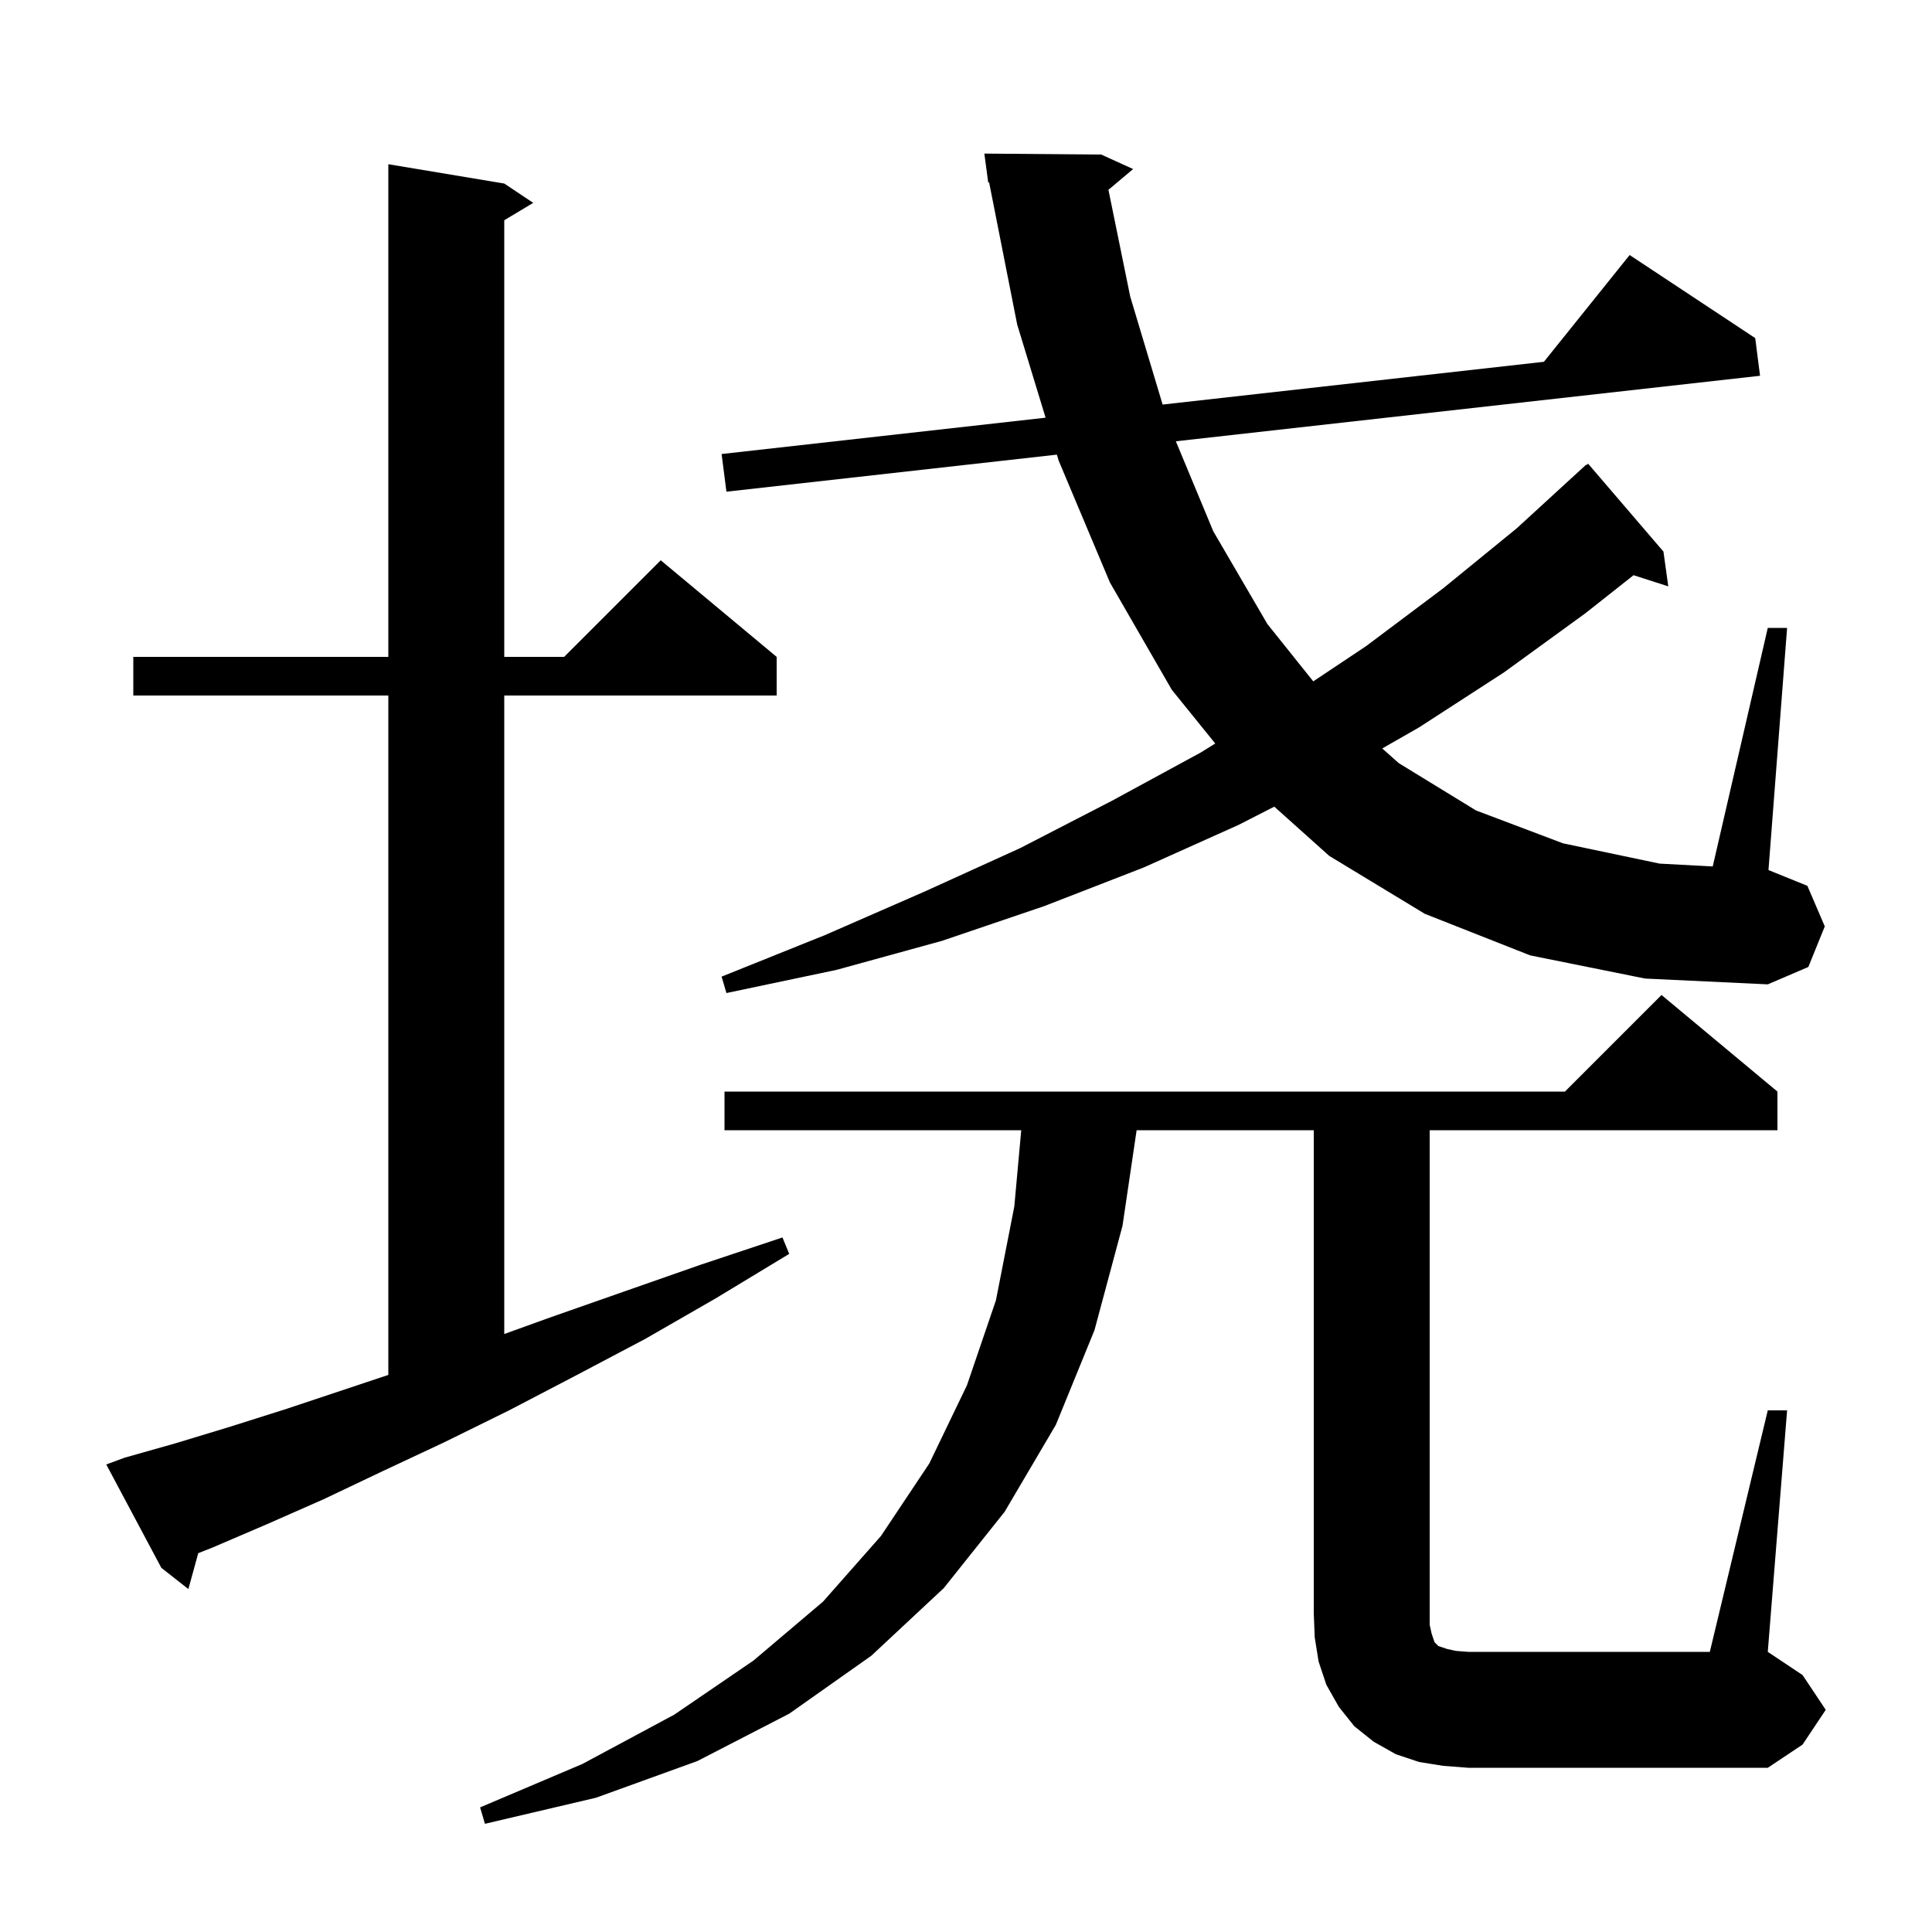 <svg xmlns="http://www.w3.org/2000/svg" xmlns:xlink="http://www.w3.org/1999/xlink" version="1.1" baseProfile="full" viewBox="0 0 200 200" width="200" height="200"><g fill="currentColor"><path d="M 183.0 146.0 L 185.0 146.0 L 183.0 171.0 L 186.6 173.4 L 189.0 177.0 L 186.6 180.6 L 183.0 183.0 L 152.0 183.0 L 149.4 182.8 L 146.9 182.4 L 144.5 181.6 L 142.2 180.3 L 140.2 178.7 L 138.6 176.7 L 137.3 174.4 L 136.5 172.0 L 136.1 169.5 L 136.0 167.0 L 136.0 117.0 L 117.663 117.0 L 116.2 126.9 L 113.3 137.7 L 109.3 147.5 L 104.0 156.5 L 97.7 164.4 L 90.2 171.4 L 81.7 177.4 L 72.2 182.3 L 61.7 186.1 L 50.2 188.8 L 49.7 187.1 L 60.3 182.6 L 69.8 177.5 L 78.0 171.9 L 85.2 165.8 L 91.2 159.0 L 96.2 151.5 L 100.1 143.4 L 103.1 134.6 L 105.0 124.9 L 105.718 117.0 L 75.0 117.0 L 75.0 113.0 L 162.0 113.0 L 172.0 103.0 L 184.0 113.0 L 184.0 117.0 L 148.0 117.0 L 148.0 168.2 L 148.2 169.1 L 148.5 170.0 L 148.9 170.4 L 149.8 170.7 L 150.7 170.9 L 152.0 171.0 L 177.0 171.0 Z M 12.9 150.9 L 18.2 149.4 L 23.8 147.7 L 29.8 145.8 L 40.2 142.333 L 40.2 72.0 L 13.8 72.0 L 13.8 68.0 L 40.2 68.0 L 40.2 17.0 L 52.2 19.0 L 55.2 21.0 L 52.2 22.8 L 52.2 68.0 L 58.4 68.0 L 68.4 58.0 L 80.4 68.0 L 80.4 72.0 L 52.2 72.0 L 52.2 138.097 L 56.9 136.4 L 64.6 133.7 L 72.6 130.9 L 81.0 128.1 L 81.7 129.8 L 74.1 134.4 L 66.8 138.6 L 59.6 142.4 L 52.7 146.0 L 46.0 149.3 L 39.6 152.3 L 33.5 155.2 L 27.6 157.8 L 22.0 160.2 L 20.523 160.785 L 19.5 164.5 L 16.7 162.3 L 11.0 151.6 Z M 158.4 98.9 L 147.5 94.6 L 137.6 88.6 L 131.915 83.504 L 128.2 85.4 L 118.4 89.8 L 108.1 93.8 L 97.5 97.4 L 86.6 100.4 L 75.2 102.8 L 74.7 101.1 L 85.4 96.8 L 95.7 92.3 L 105.6 87.8 L 115.1 82.9 L 124.3 77.9 L 125.802 76.968 L 121.3 71.4 L 114.9 60.3 L 109.6 47.7 L 109.406 47.064 L 75.2 50.9 L 74.7 47.0 L 108.239 43.239 L 105.3 33.6 L 102.393 18.877 L 102.3 18.9 L 101.9 15.9 L 114.0 16.0 L 117.3 17.5 L 114.745 19.649 L 117.0 30.7 L 120.354 41.88 L 159.824 37.453 L 168.7 26.4 L 181.7 35.0 L 182.2 38.9 L 121.724 45.682 L 125.6 55.0 L 131.2 64.6 L 135.948 70.535 L 141.4 66.9 L 149.4 60.9 L 157.0 54.7 L 164.2 48.1 L 164.239 48.143 L 164.4 48.0 L 172.2 57.1 L 172.7 60.7 L 169.106 59.545 L 164.1 63.5 L 155.7 69.6 L 146.9 75.3 L 143.088 77.478 L 144.8 79.0 L 152.8 83.9 L 161.8 87.3 L 171.8 89.4 L 177.301 89.697 L 183.0 65.0 L 185.0 65.0 L 183.072 90.069 L 187.1 91.7 L 188.9 95.9 L 187.2 100.1 L 183.0 101.9 L 170.3 101.3 Z "/></g></svg>